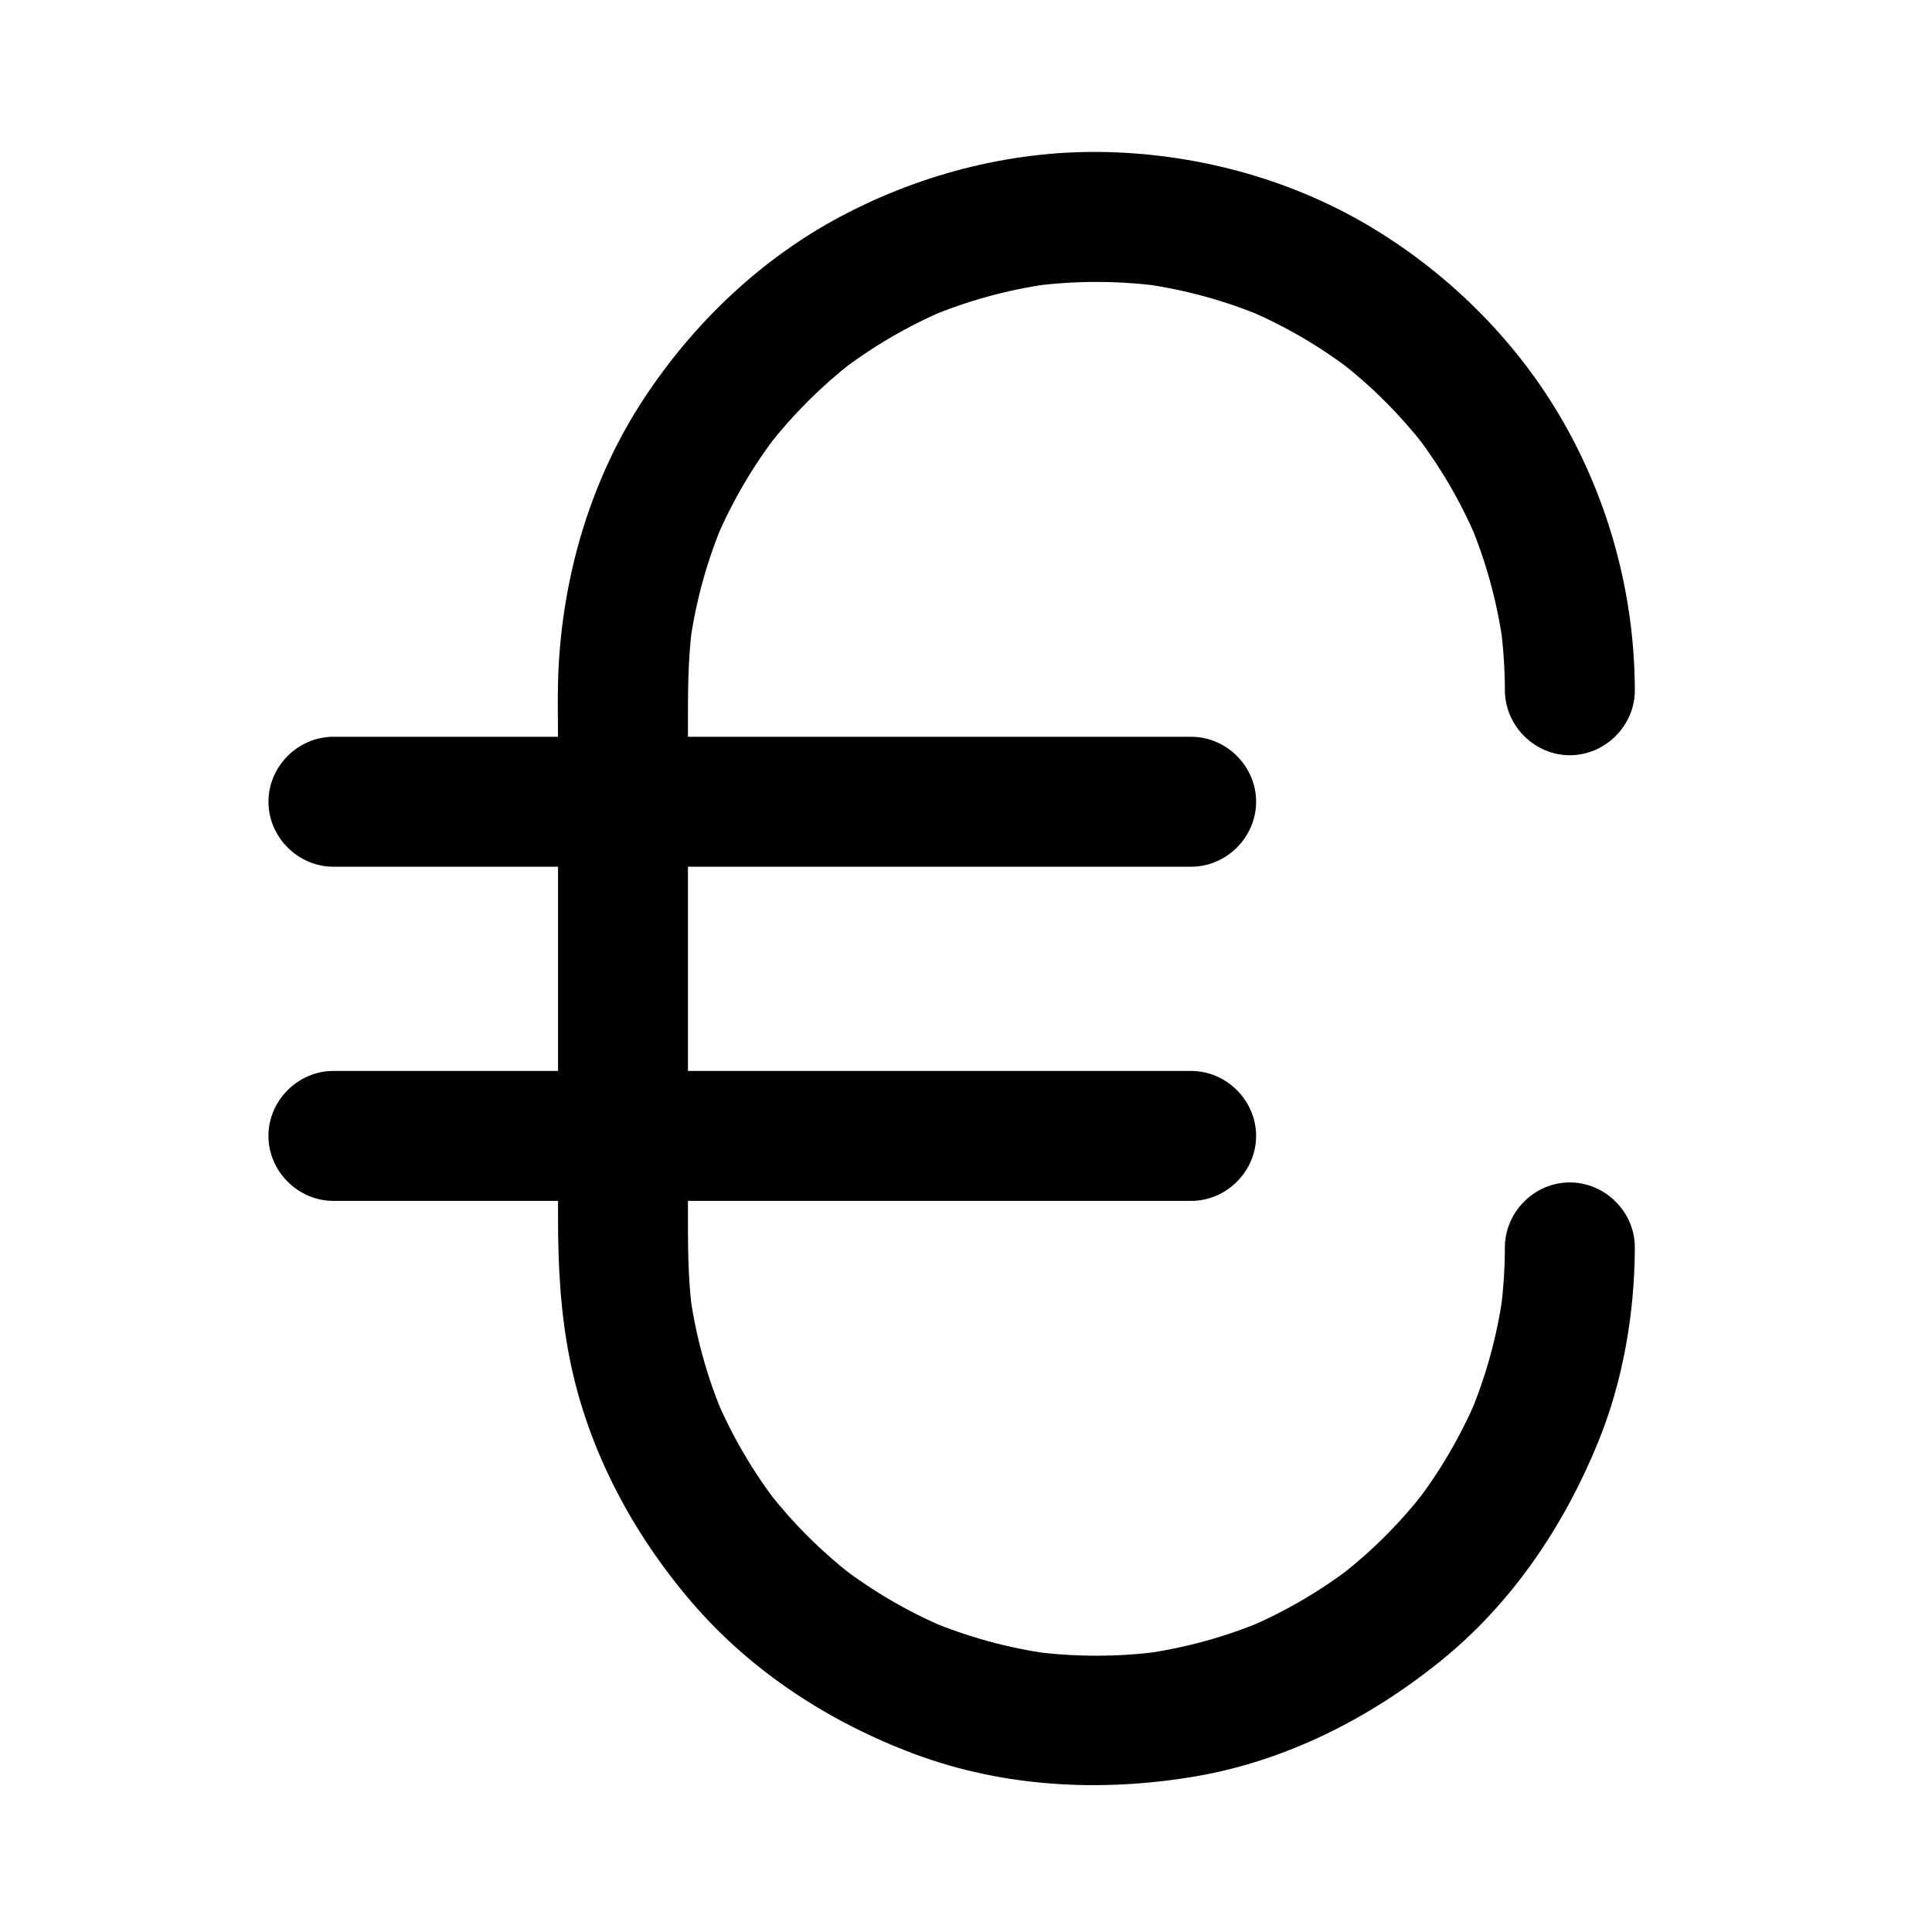 <?xml version="1.0" encoding="UTF-8"?>
<!-- The Best Svg Icon site in the world: iconSvg.co, Visit us! https://iconsvg.co -->
<svg fill="#000000" width="800px" height="800px" version="1.1" viewBox="144 144 512 512" xmlns="http://www.w3.org/2000/svg">
 <g>
  <path d="m542.81 474.57c-0.016 5.715-0.398 11.41-1.152 17.078 0.207-1.527 0.41-3.051 0.613-4.578-1.523 10.977-4.465 21.688-8.77 31.898 0.578-1.371 1.156-2.742 1.734-4.113-4.258 9.957-9.758 19.316-16.379 27.887 0.898-1.16 1.793-2.324 2.691-3.484-6.488 8.312-13.961 15.785-22.273 22.273 1.16-0.898 2.324-1.793 3.484-2.691-8.57 6.621-17.926 12.121-27.887 16.379 1.371-0.578 2.742-1.156 4.113-1.734-10.215 4.305-20.922 7.246-31.898 8.77 1.527-0.207 3.051-0.41 4.578-0.613-11.355 1.516-22.848 1.516-34.203 0 1.527 0.207 3.051 0.41 4.578 0.613-10.977-1.523-21.688-4.465-31.898-8.77 1.371 0.578 2.742 1.156 4.113 1.734-9.961-4.258-19.316-9.758-27.887-16.379 1.16 0.898 2.324 1.793 3.484 2.691-8.312-6.488-15.785-13.961-22.273-22.273 0.898 1.16 1.793 2.324 2.691 3.484-6.621-8.57-12.121-17.926-16.379-27.887 0.578 1.371 1.156 2.742 1.734 4.113-4.305-10.215-7.246-20.922-8.77-31.898 0.207 1.527 0.41 3.051 0.613 4.578-1.242-9.312-1.152-18.609-1.152-27.969v-38.547-87.043c0-9.449-0.102-18.84 1.152-28.242-0.207 1.527-0.41 3.051-0.613 4.578 1.523-10.977 4.465-21.688 8.77-31.898-0.578 1.371-1.156 2.742-1.734 4.113 4.258-9.961 9.758-19.316 16.379-27.887-0.898 1.16-1.793 2.324-2.691 3.484 6.488-8.312 13.961-15.785 22.273-22.273-1.16 0.898-2.324 1.793-3.484 2.691 8.57-6.621 17.926-12.121 27.887-16.379-1.371 0.578-2.742 1.156-4.113 1.734 10.215-4.305 20.922-7.246 31.898-8.77-1.527 0.207-3.051 0.41-4.578 0.613 11.355-1.516 22.848-1.516 34.203 0-1.527-0.207-3.051-0.41-4.578-0.613 10.977 1.523 21.684 4.465 31.898 8.77-1.371-0.578-2.742-1.156-4.113-1.734 9.957 4.258 19.316 9.758 27.887 16.379-1.16-0.898-2.324-1.793-3.484-2.691 8.312 6.488 15.785 13.961 22.273 22.273-0.898-1.16-1.793-2.324-2.691-3.484 6.621 8.57 12.121 17.926 16.379 27.887-0.578-1.371-1.156-2.742-1.734-4.113 4.305 10.215 7.242 20.922 8.77 31.898-0.207-1.527-0.41-3.051-0.613-4.578 0.754 5.664 1.137 11.359 1.152 17.078 0.027 9.387 7.812 17.219 17.219 17.219 9.367 0 17.246-7.832 17.219-17.219-0.066-24.867-6.609-49.473-18.934-71.066-11.906-20.859-29.422-38.48-49.867-51.004-21.105-12.934-45.711-19.801-70.391-20.539-24.707-0.738-49.391 5.449-71.172 17-21.258 11.273-39.184 28.418-52.34 48.469-13.562 20.672-20.895 44.977-22.43 69.551-0.469 7.492-0.227 15.07-0.227 22.57v41.078 83.988c0 12.523 0.645 24.859 3.113 37.215 4.777 23.914 16.52 45.996 32.312 64.418 15.773 18.395 36.562 31.848 59.156 40.266 23.535 8.77 49.164 10.078 73.777 5.984 24.188-4.027 46.441-15.289 65.406-30.57 18.918-15.242 32.676-35.637 41.812-57.969 6.656-16.266 9.734-34.203 9.785-51.742 0.027-9.387-7.852-17.219-17.219-17.219-9.406-0.004-17.195 7.828-17.223 17.215z"/>
  <path d="m459.66 427.81h-45.867-93.895-76.355-11.184c-9.387 0-17.219 7.832-17.219 17.219 0 9.387 7.832 17.219 17.219 17.219h45.867 93.895 76.359 11.184c9.387 0 17.219-7.832 17.219-17.219 0-9.383-7.836-17.219-17.223-17.219z"/>
  <path d="m232.36 373.69h45.867 93.895 76.359 11.184c9.387 0 17.219-7.832 17.219-17.219 0-9.387-7.832-17.219-17.219-17.219h-45.867-93.895-76.355-11.184c-9.387 0-17.219 7.832-17.219 17.219-0.004 9.387 7.828 17.219 17.215 17.219z"/>
 </g>
</svg>